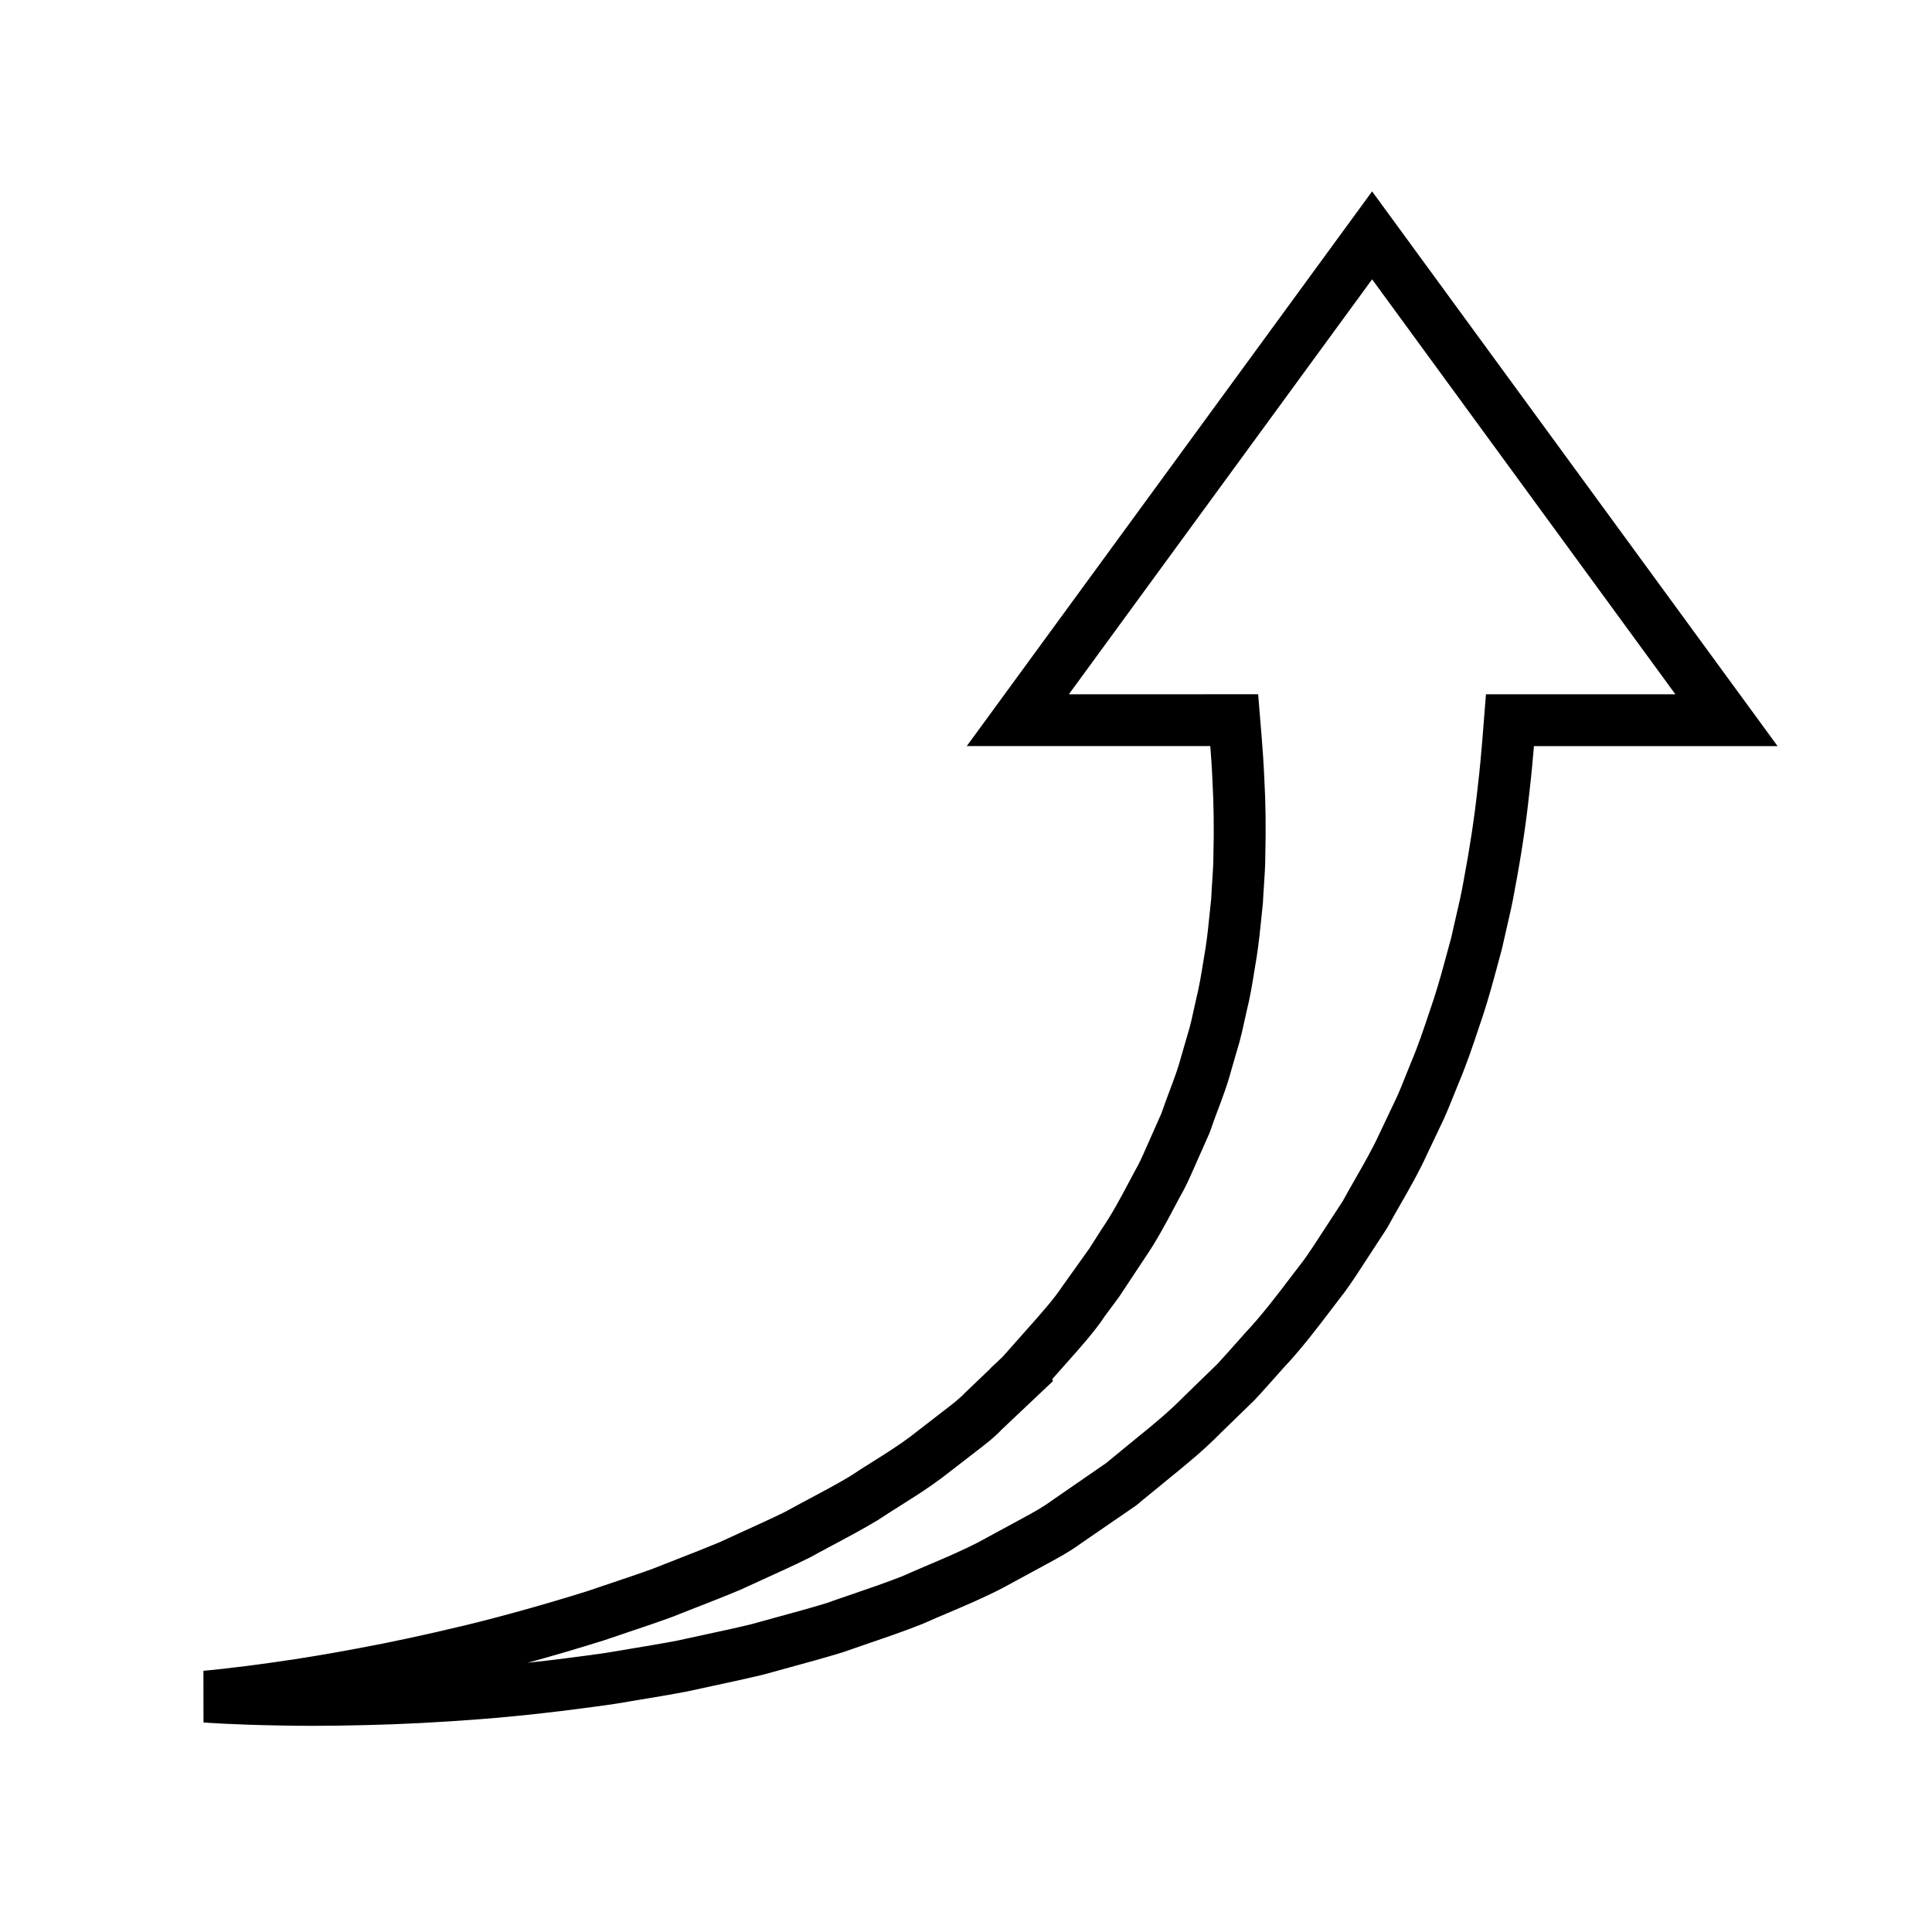 <?xml version="1.0" encoding="UTF-8"?>
<!-- The Best Svg Icon site in the world: iconSvg.co, Visit us! https://iconsvg.co -->
<svg fill="#000000" width="800px" height="800px" version="1.1" viewBox="144 144 512 512" xmlns="http://www.w3.org/2000/svg">
 <path d="m507.62 194.72-107.42 147h64.543c0.203 2.621 0.434 5.777 0.582 9.461 0.336 6.019 0.418 12.559 0.238 19.605 0 2.238-0.16 4.523-0.32 6.898-0.105 1.613-0.219 3.258-0.262 4.496l-0.395 3.793c-0.301 2.996-0.617 6.106-1.09 9.168l-0.566 3.43c-0.551 3.434-1.117 6.988-2.008 10.508-0.223 0.949-0.43 1.91-0.641 2.883-0.316 1.457-0.633 2.941-1.012 4.312l-2.273 7.832c-0.766 2.93-1.887 5.914-3.074 9.07-0.727 1.938-1.461 3.898-2.148 5.902l-4.098 9.242c-0.898 2.047-1.75 3.984-2.867 5.91l-1.777 3.324c-2.144 4.035-4.356 8.207-7.066 12.16l-3.316 5.195-7.137 10c-2.223 3.379-5.867 7.469-9.391 11.418l-6.422 7.25-3.312 3.113 0.016 0.043-6.688 6.398c-1.539 1.621-3.504 3.129-5.582 4.707l-8.879 6.875c-3.148 2.359-6.516 4.481-10.09 6.723-2.113 1.328-4.223 2.652-5.992 3.844-3.574 2.125-7.246 4.078-10.906 6.023-2.156 1.148-4.305 2.293-6.141 3.316-3.754 1.848-7.551 3.566-11.328 5.281-2.168 0.984-4.324 1.965-6.207 2.848-3.777 1.574-7.559 3.047-11.305 4.508-2.184 0.852-4.359 1.695-6.301 2.477-3.801 1.379-7.59 2.648-11.328 3.902-2.066 0.691-4.117 1.383-5.957 2.016-11.551 3.606-22.508 6.668-32.559 9.102-10.172 2.449-19.637 4.484-28.148 6.051-7.906 1.492-15.277 2.719-21.949 3.648-11.992 1.73-19.066 2.316-19.137 2.32l0.016 13.695c0.297 0.027 7.516 0.59 20.145 0.801 2.703 0.059 5.648 0.09 8.82 0.09 4.344 0 9.109-0.059 14.234-0.195 9.062-0.203 19.145-0.719 29.965-1.551 10.918-0.848 22.855-2.195 35.668-4.039l6.363-1.062c4.219-0.695 8.516-1.406 13.062-2.273 2.207-0.488 4.441-0.973 6.691-1.453 4.383-0.938 8.832-1.895 13.566-3.035 2.238-0.633 4.492-1.242 6.769-1.863 4.566-1.242 9.188-2.504 14.121-4.016 2.262-0.801 4.543-1.582 6.84-2.363 4.609-1.574 9.371-3.195 14.414-5.199 2.258-1.016 4.547-1.988 6.844-2.957 4.652-1.98 9.461-4.016 14.312-6.539l11.293-6.125c3.207-1.73 6.523-3.523 9.555-5.762l14.566-10.008-0.008-0.02c0.457-0.32 0.859-0.672 1.227-1.008l4.086-3.344c1.266-1.051 2.523-2.07 3.773-3.09 4.301-3.496 8.746-7.106 13.426-11.863l8.832-8.586c1.887-2.023 3.707-4.07 5.519-6.113l2.129-2.391c4.727-5.023 8.809-10.387 12.746-15.566l1.848-2.434c2.172-2.691 3.981-5.453 5.734-8.133l7.012-10.75 0.281-0.473c1.117-2.051 2.277-4.082 3.43-6.09 2.406-4.203 4.894-8.551 6.898-12.961l4.457-9.375c0.98-2.148 1.84-4.301 2.699-6.445l1.184-2.93c2.234-5.246 3.934-10.352 5.582-15.293l1.051-3.129c1.551-4.769 2.781-9.355 3.977-13.789l0.98-3.644c0.379-1.742 0.777-3.457 1.172-5.148 0.848-3.633 1.641-7.066 2.199-10.371 1.699-8.902 3-17.508 3.856-25.492 0.617-5.148 0.984-9.43 1.266-12.754h64.566zm30.176 133.26-0.973 12.273c-0.273 3.242-0.633 7.469-1.25 12.672-0.816 7.59-2.098 16.047-3.723 24.609-0.512 3.031-1.27 6.269-2.066 9.695-0.402 1.746-0.816 3.516-1.125 4.981l-0.906 3.356c-1.145 4.269-2.332 8.68-3.746 13.035l-1.043 3.113c-1.559 4.676-3.164 9.512-5.211 14.309l-1.277 3.164c-0.77 1.938-1.547 3.887-2.387 5.727l-4.469 9.398c-1.781 3.926-4.004 7.809-6.356 11.922-1.16 2.019-2.32 4.055-3.445 6.109l-6.844 10.496c-1.645 2.512-3.195 4.879-5.051 7.18l-1.98 2.594c-3.727 4.906-7.586 9.98-11.926 14.598l-2.285 2.566c-1.742 1.961-3.484 3.922-5.055 5.629l-8.707 8.461c-4.242 4.32-8.203 7.539-12.395 10.941-1.293 1.051-2.586 2.102-3.856 3.156l-4.547 3.742-14.531 10.031c-2.445 1.805-5.203 3.293-8.117 4.867l-11.207 6.078c-4.269 2.215-8.832 4.152-13.242 6.023-2.387 1.016-4.762 2.019-6.812 2.953-4.453 1.758-9.059 3.328-13.52 4.852-2.348 0.805-4.684 1.602-6.699 2.328-4.504 1.375-8.996 2.594-13.43 3.801-2.309 0.633-4.602 1.254-6.617 1.824-4.375 1.051-8.715 1.984-12.988 2.898-2.285 0.488-4.547 0.977-6.582 1.434-4.231 0.805-8.418 1.492-12.527 2.176l-6.266 1.051c-7.188 1.035-14.133 1.91-20.785 2.625 6.441-1.762 13.168-3.738 20.152-5.922 1.996-0.688 4.012-1.363 6.051-2.047 3.84-1.281 7.731-2.594 11.84-4.086 2.121-0.848 4.258-1.68 6.406-2.519 3.848-1.496 7.731-3.016 11.863-4.746 2.098-0.977 4.219-1.938 6.344-2.902 3.902-1.773 7.824-3.551 11.996-5.609 2.066-1.141 4.16-2.254 6.25-3.367 3.769-2.008 7.668-4.082 11.77-6.531 1.969-1.309 3.977-2.574 5.981-3.84 3.644-2.289 7.418-4.668 11.102-7.426l8.895-6.879c2.418-1.848 4.918-3.75 6.977-5.941l13.566-12.824-0.18-0.531 3.539-4c3.852-4.32 7.836-8.789 10.391-12.691l3.773-5.098 6.875-10.379c3.019-4.406 5.422-8.926 7.742-13.297l1.617-3.031c1.41-2.414 2.461-4.809 3.477-7.125l4.203-9.477 0.234-0.602c0.66-1.961 1.379-3.871 2.082-5.754 1.258-3.348 2.566-6.812 3.457-10.254l2.25-7.742c0.473-1.715 0.852-3.445 1.223-5.156 0.188-0.875 0.375-1.754 0.555-2.516 1.016-4.004 1.629-7.863 2.231-11.598l0.555-3.398c0.527-3.414 0.871-6.762 1.199-9.984l0.418-4.113c0.074-1.59 0.18-3.133 0.281-4.641 0.184-2.691 0.352-5.285 0.348-7.648 0.188-7.246 0.102-14.156-0.246-20.445-0.176-4.254-0.457-7.906-0.684-10.844l-0.961-11.699-50.164 0.008 80.363-109.97 80.371 109.97h-50.195z"/>
</svg>